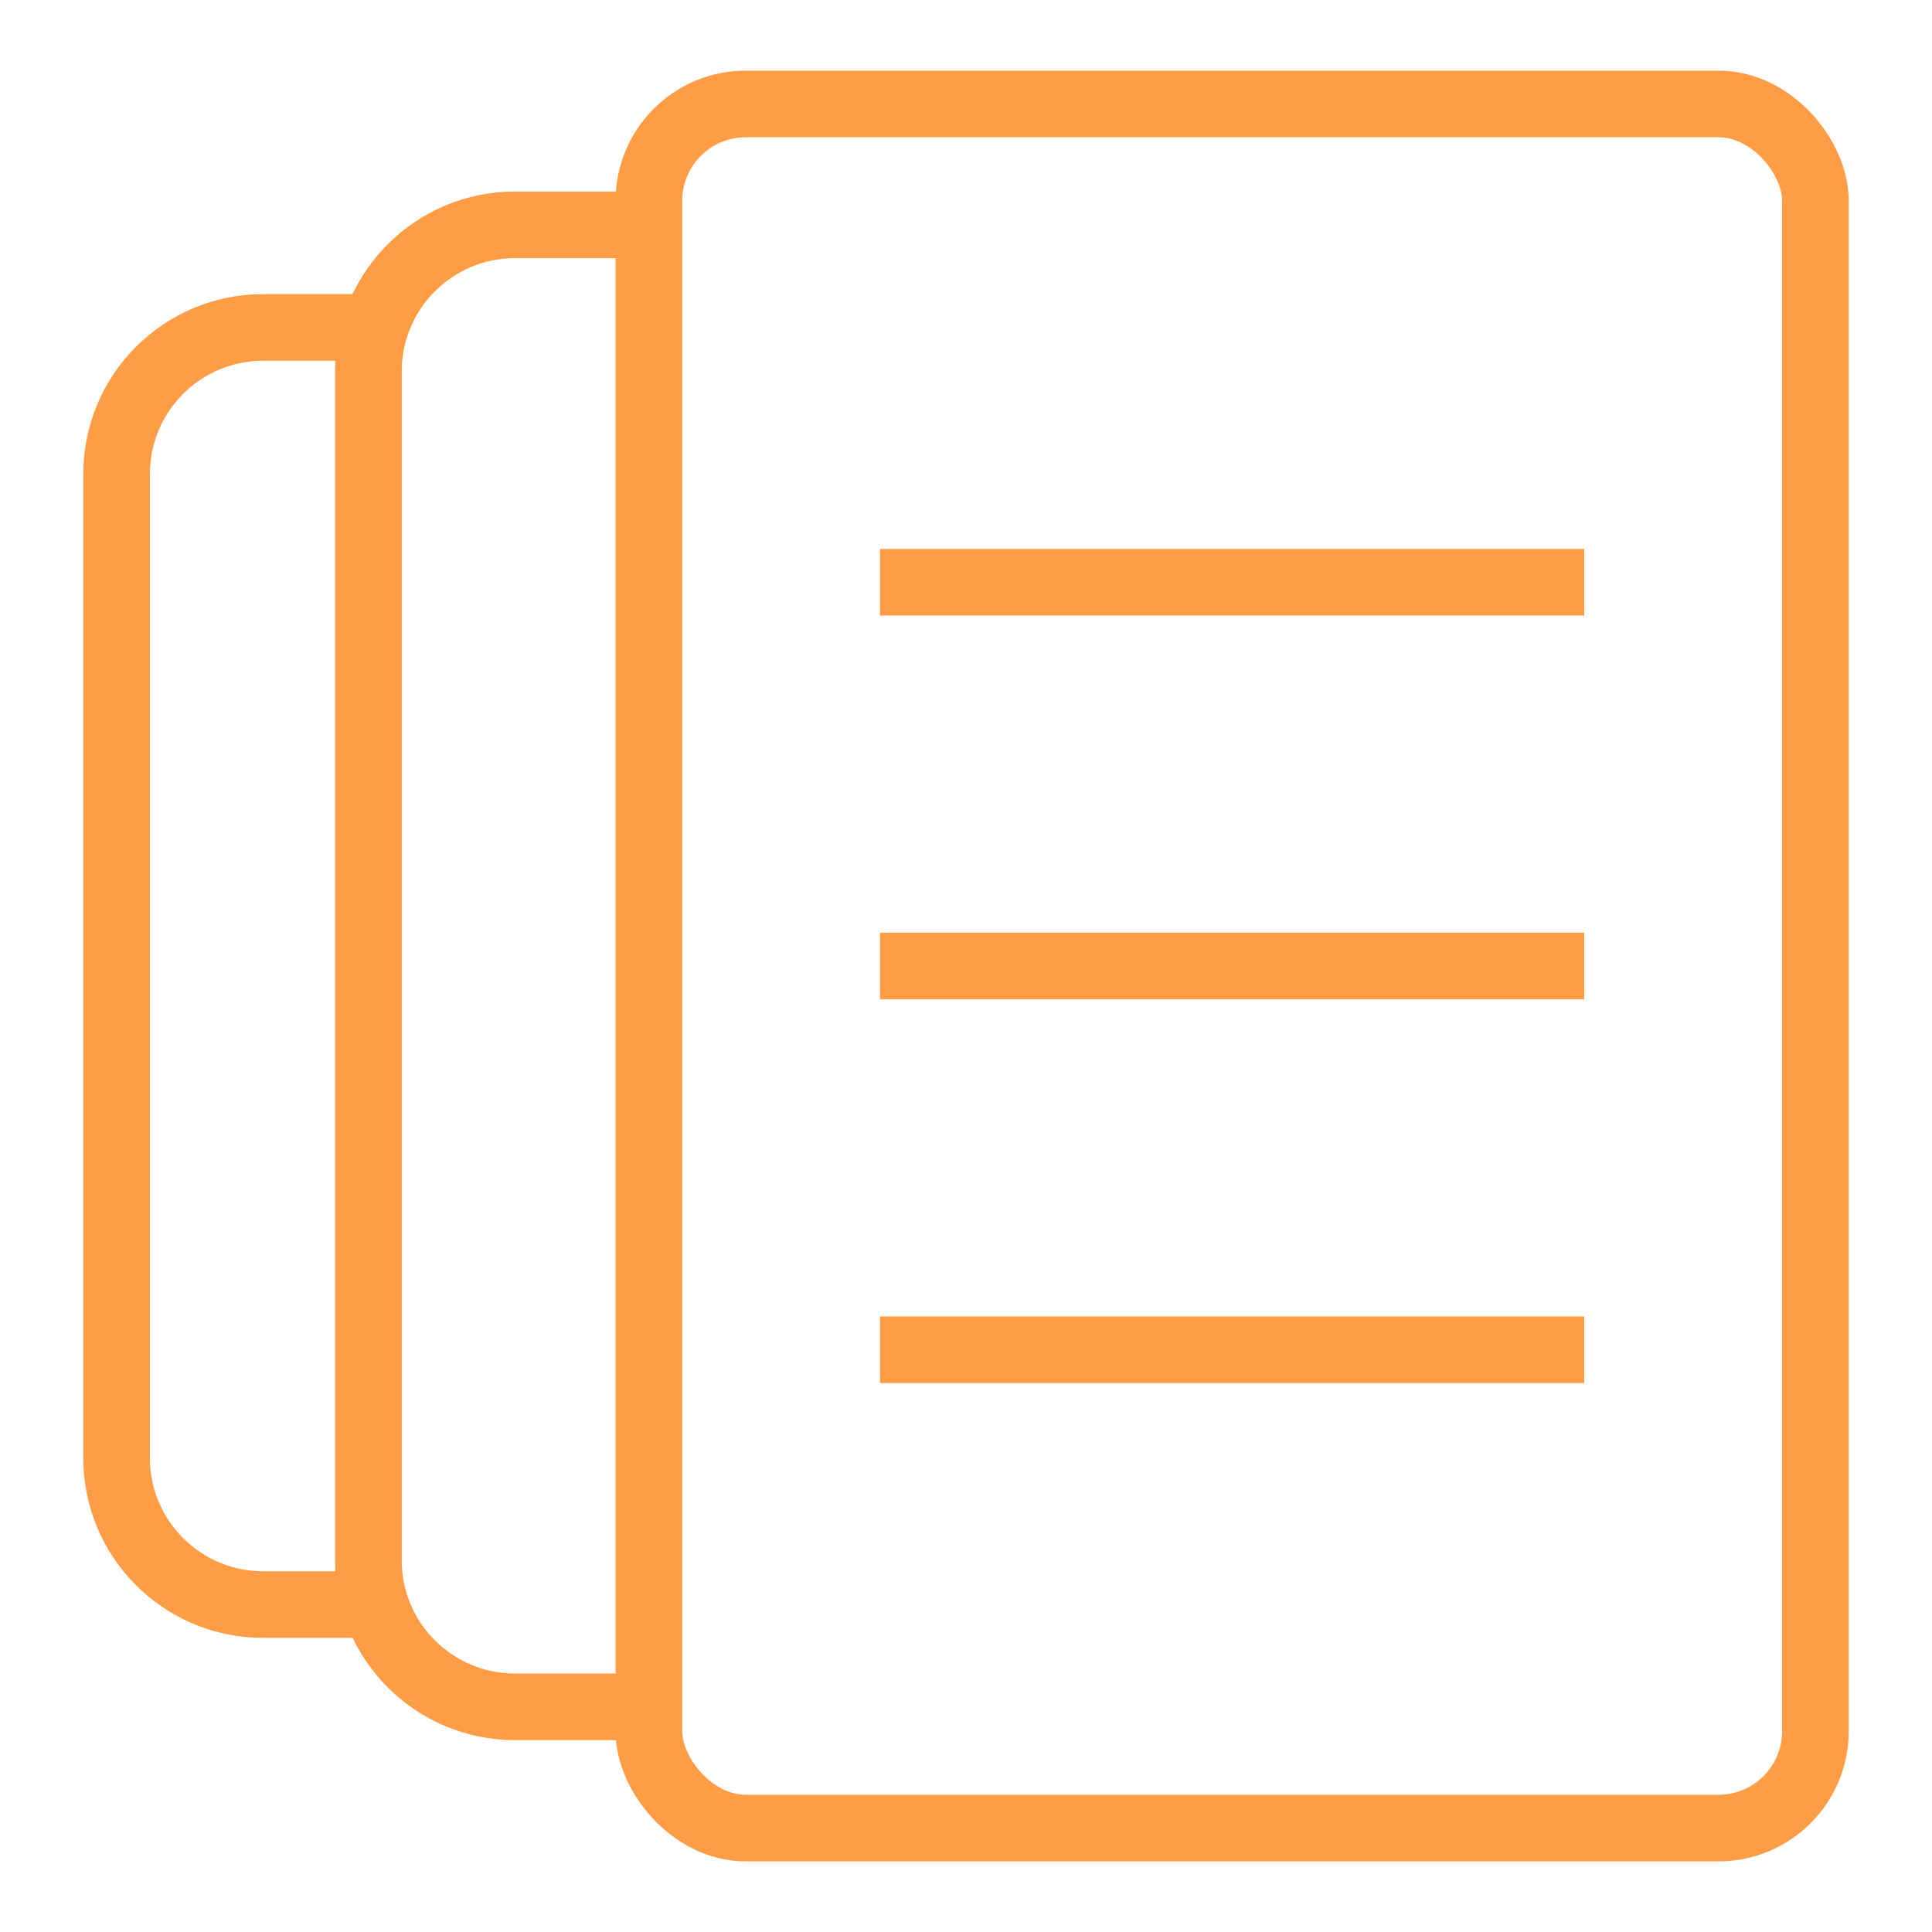 <?xml version="1.0" encoding="UTF-8"?>
<svg id="Layer_1" data-name="Layer 1" xmlns="http://www.w3.org/2000/svg" viewBox="0 0 58 58">
  <defs>
    <style>
      .cls-1 {
        fill: none;
        stroke: #ff9c46;
        stroke-miterlimit: 10;
        stroke-width: 2px;
      }
    </style>
  </defs>
  <rect class="cls-1" x="19.48" y="3.12" width="35.02" height="51.76" rx="2.91" ry="2.91"/>
  <path class="cls-1" d="M19.48,51.24h-4.02c-2.43,0-4.4-1.97-4.4-4.4V11.15c0-2.43,1.97-4.4,4.4-4.4h4.02"/>
  <path class="cls-1" d="M10.78,48.17h-2.88c-2.43,0-4.4-1.97-4.4-4.4V14.23c0-2.43,1.97-4.4,4.4-4.4h2.88"/>
  <g>
    <line class="cls-1" x1="26.42" y1="17.48" x2="47.56" y2="17.48"/>
    <line class="cls-1" x1="26.42" y1="29" x2="47.56" y2="29"/>
    <line class="cls-1" x1="26.42" y1="40.52" x2="47.56" y2="40.52"/>
  </g>
</svg>